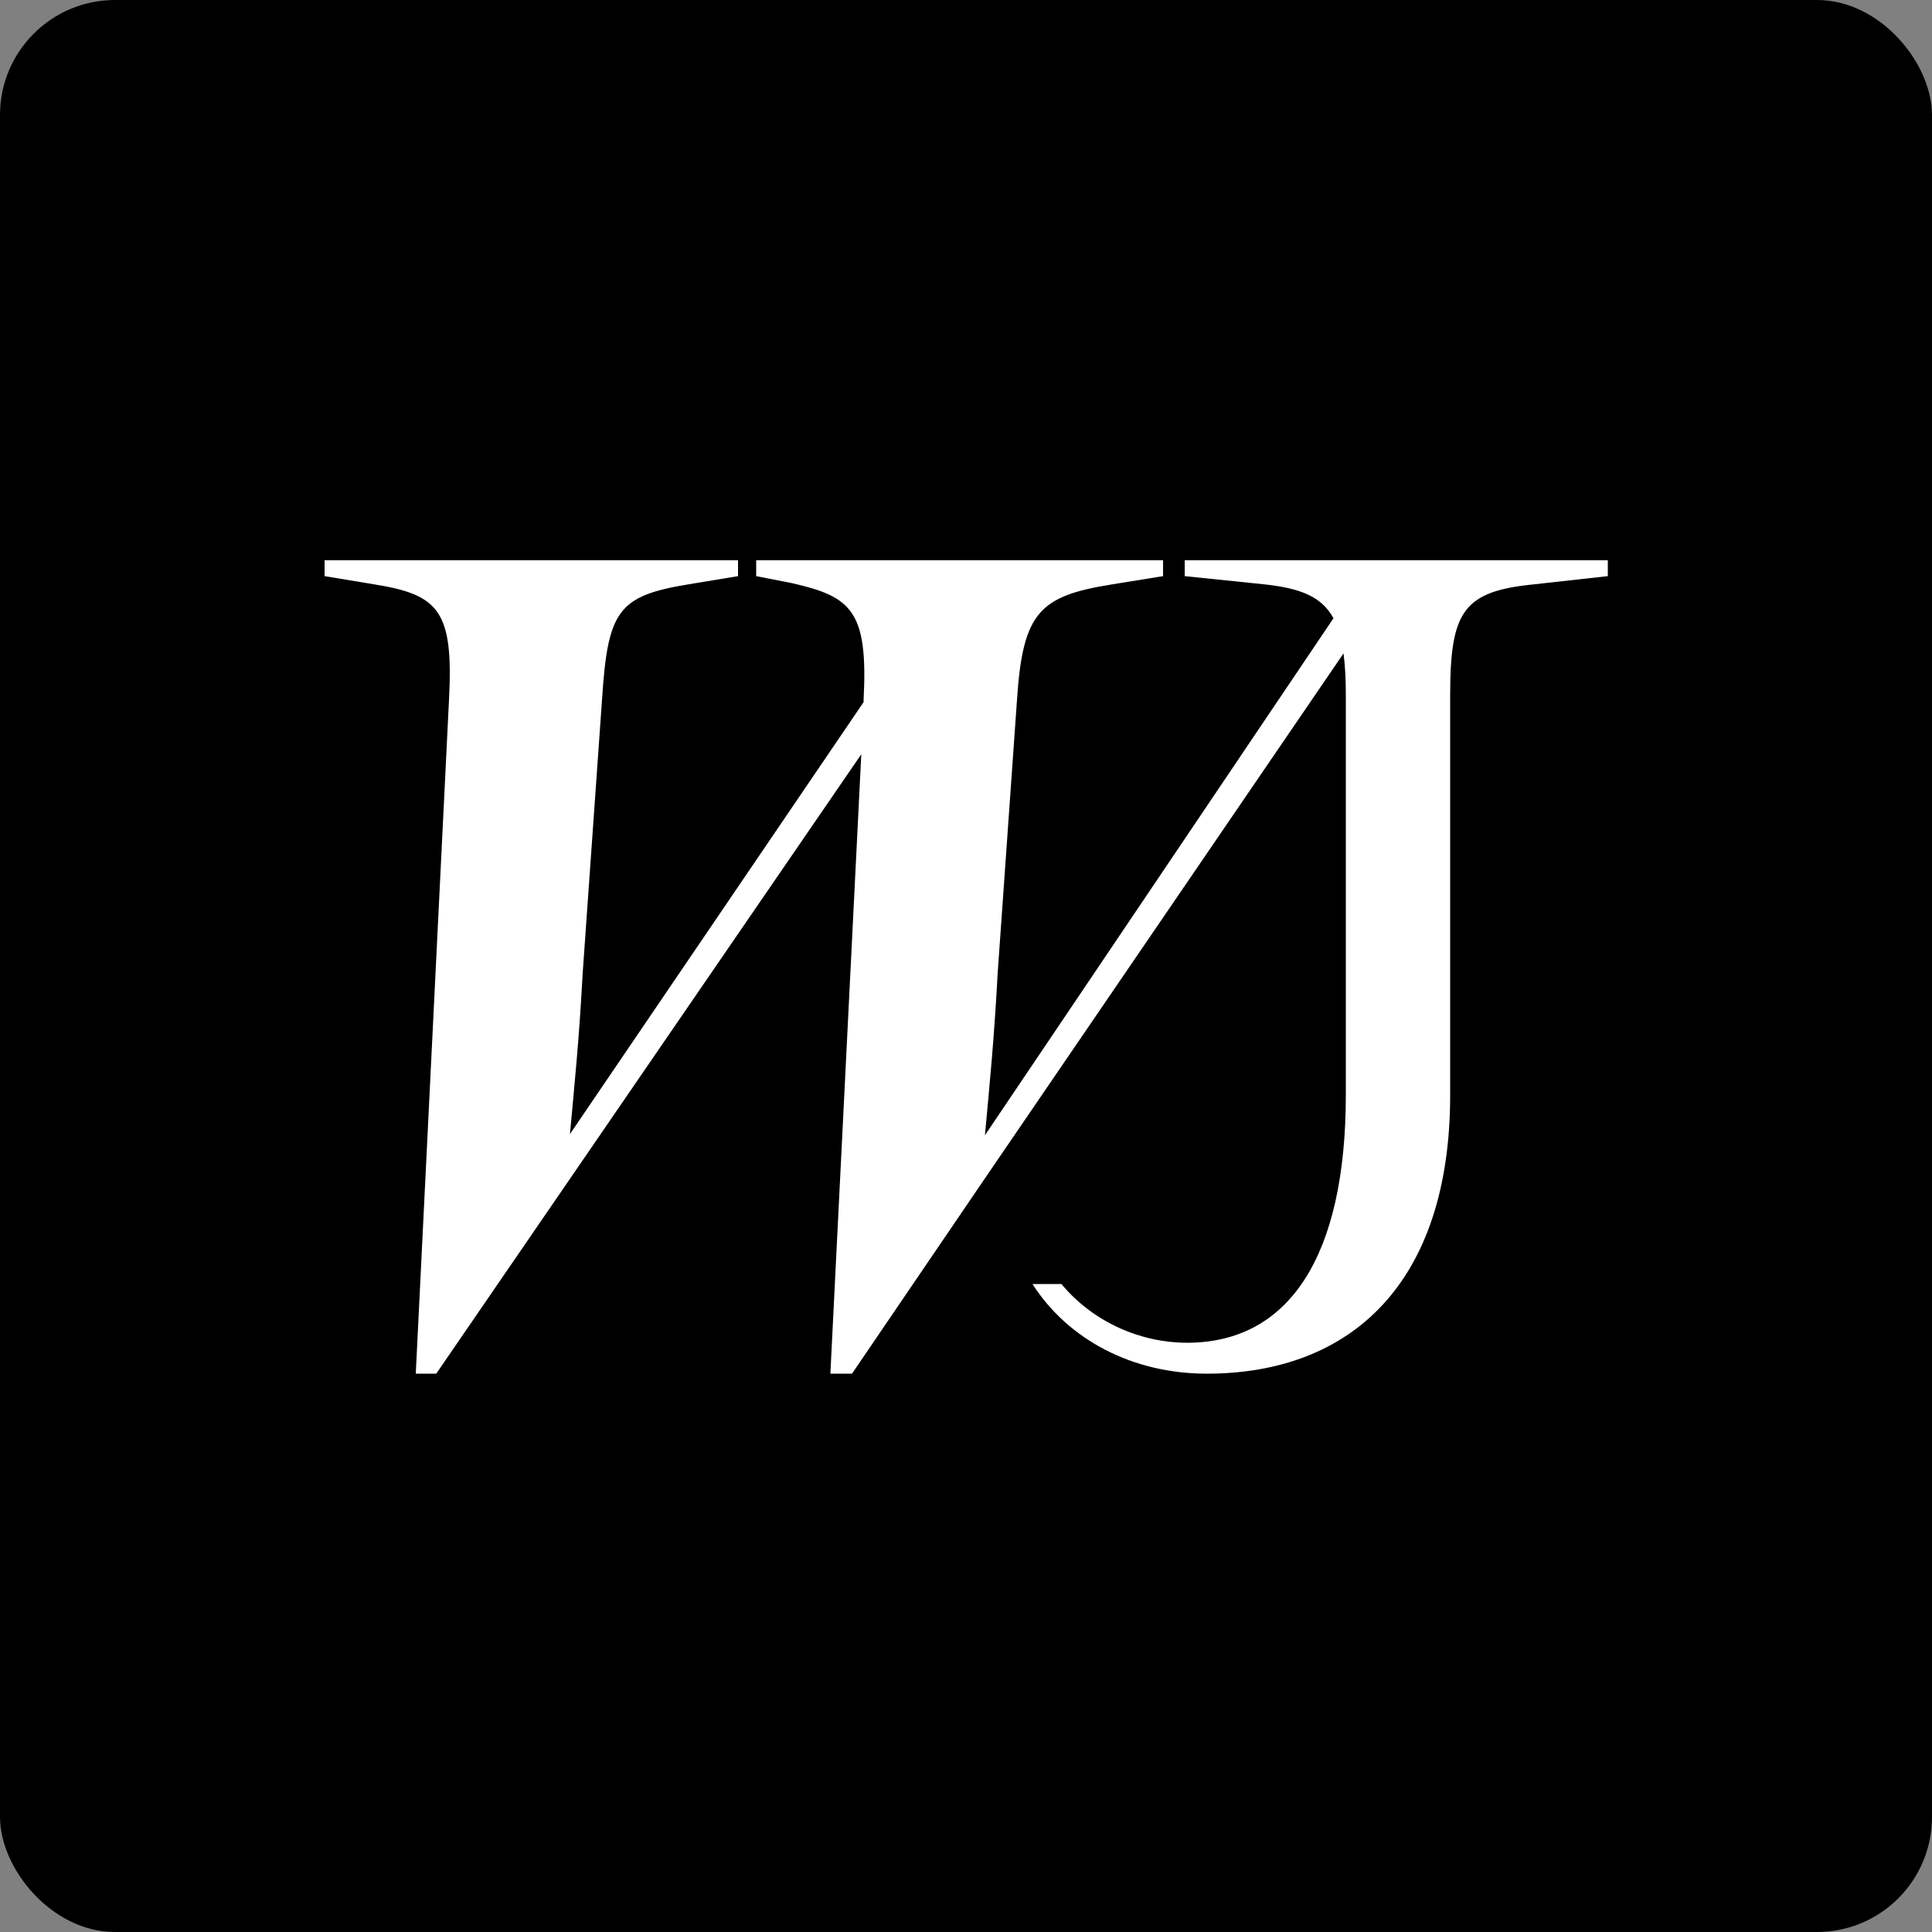 <svg width="256" height="256" viewBox="0 0 256 256" fill="none" xmlns="http://www.w3.org/2000/svg">
<rect x="0" y="0" width="256" height="256" fill="#808080" stroke="none"/>
<rect width="256" height="256" rx="15.24" fill="black"/>
<path d="M156.979 74.242V76.341L167.424 77.417C172.237 77.929 175.104 79.004 176.691 81.922L164.301 100.303C164.25 100.405 164.147 100.508 164.096 100.61L130.509 150.428C131.123 143.772 131.738 137.577 132.198 128.924L134.758 92.725C135.526 81.052 137.779 78.953 147.456 77.417L154.112 76.341V74.242H100.198V76.341L104.909 77.263C112.794 79.055 115.046 80.898 114.432 92.725V93.033L75.52 150.274C76.135 143.618 76.749 137.577 77.21 128.924L79.77 92.725C80.538 80.898 81.869 78.953 91.29 77.417L97.792 76.341V74.242H43.008V76.341L49.511 77.417C58.163 78.799 60.109 80.898 59.495 92.725L55.091 182.018H57.805L114.125 99.945L110.029 182.018H112.896L130.458 156.213L178.022 86.581C178.227 88.117 178.33 89.961 178.33 92.06V145.052C178.33 166.556 170.752 177.922 157.286 177.922C151.245 177.922 144.896 175.26 140.646 170.14H136.806C141.568 177.564 150.118 182.018 159.898 182.018C179.149 182.018 192.154 169.884 192.154 145.103V92.111C192.154 80.898 193.946 78.338 203.366 77.417L213.043 76.341V74.242H156.979Z" fill="white"/>
</svg>
